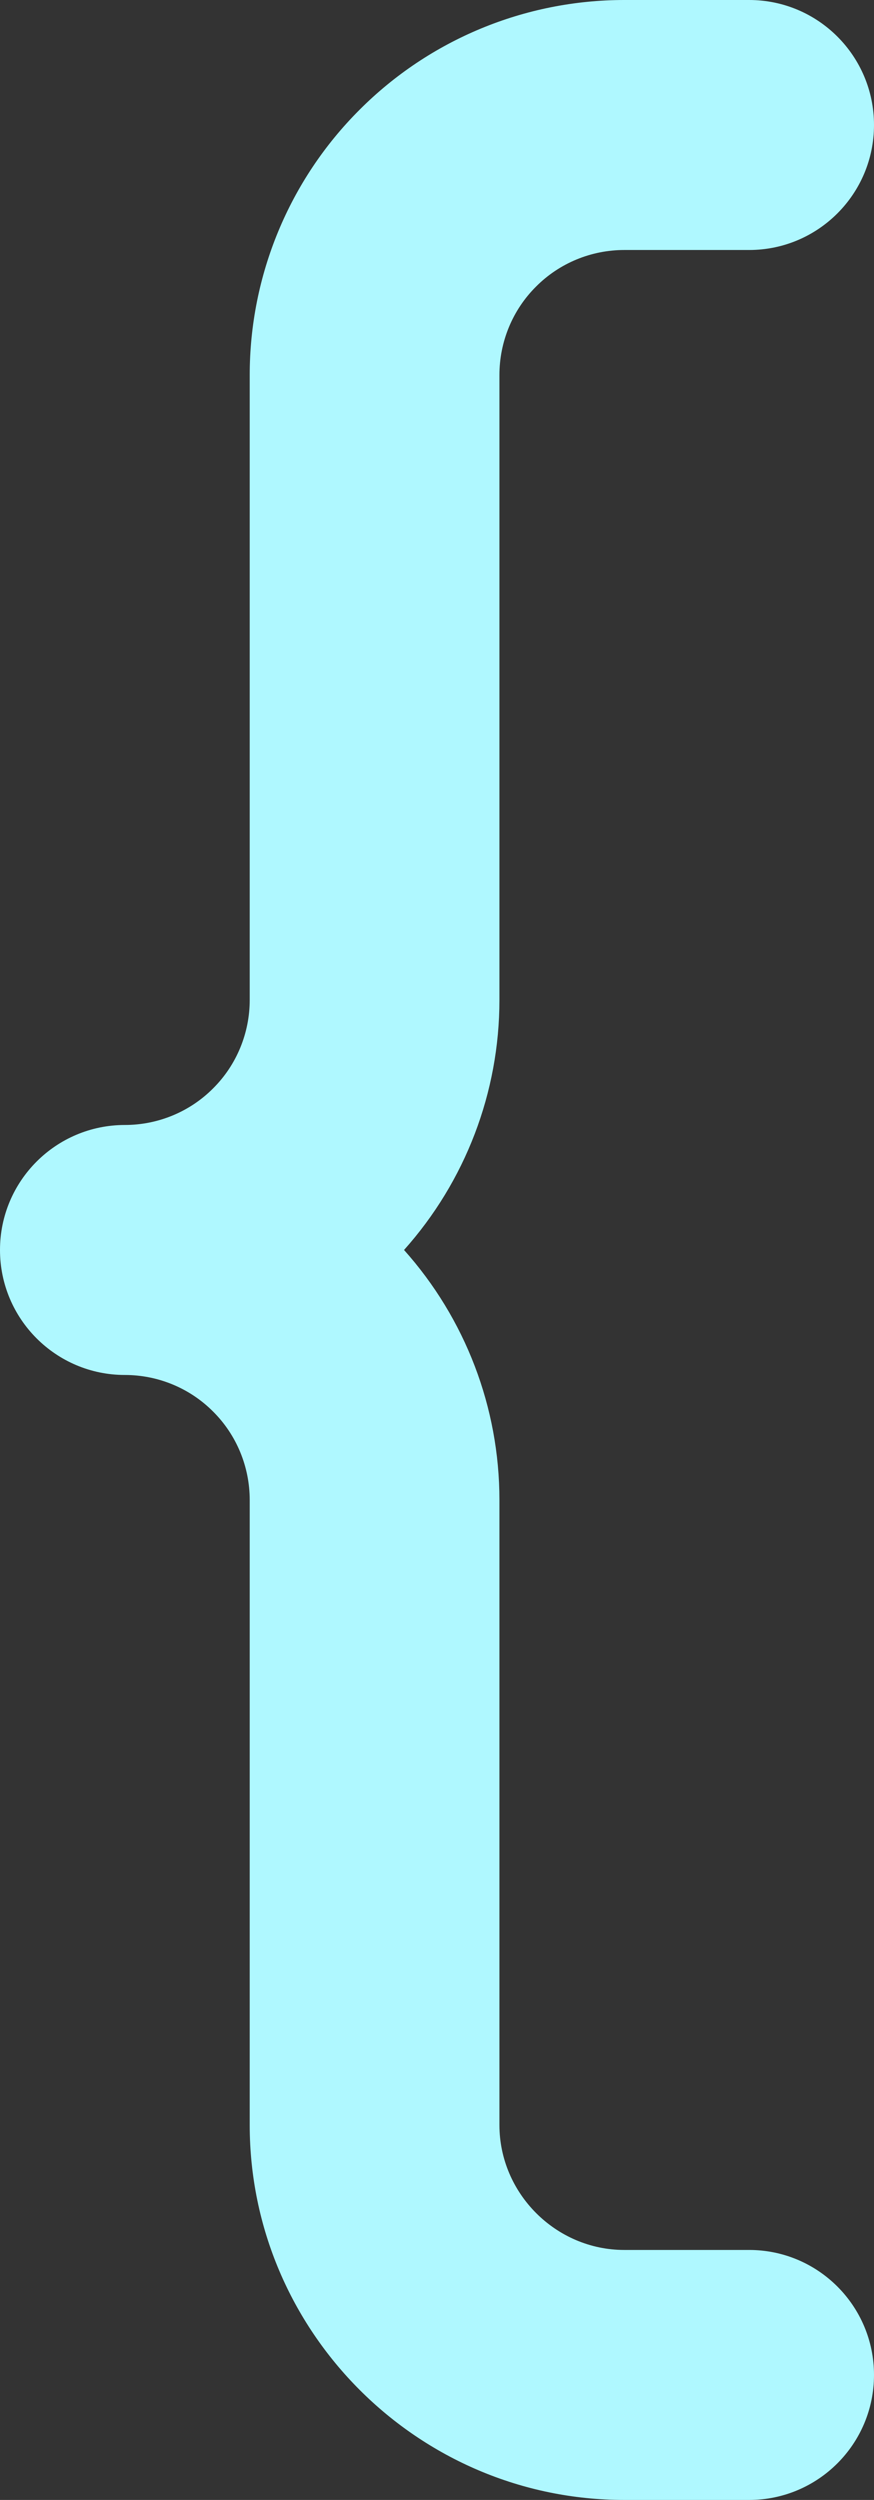 <?xml version="1.0" encoding="utf-8"?>
<svg xmlns="http://www.w3.org/2000/svg" fill="none" height="100%" overflow="visible" preserveAspectRatio="none" style="display: block;" viewBox="0 0 7 20" width="100%">
<rect x="0" y="0" width="7" height="20" fill="#333333" stroke="none"/>
<path clip-rule="evenodd" d="M2.879 0.879C3.441 0.316 4.204 0 5 0H6C6.552 0 7 0.448 7 1C7 1.552 6.552 2 6 2H5C4.735 2 4.48 2.105 4.293 2.293C4.105 2.48 4 2.735 4 3V8C4 8.74 3.727 9.451 3.236 10C3.727 10.549 4 11.26 4 12V17C4 17.548 4.452 18 5 18H6C6.552 18 7 18.448 7 19C7 19.552 6.552 20 6 20H5C3.348 20 2 18.652 2 17V12C2 11.735 1.895 11.48 1.707 11.293C1.52 11.105 1.265 11 1 11C0.448 11 0 10.552 0 10C0 9.448 0.448 9 1 9C1.265 9 1.52 8.895 1.707 8.707C1.895 8.52 2 8.265 2 8V3C2 2.204 2.316 1.441 2.879 0.879Z" fill="#AFF8FF" fill-rule="evenodd" id="Vector"/>
</svg>